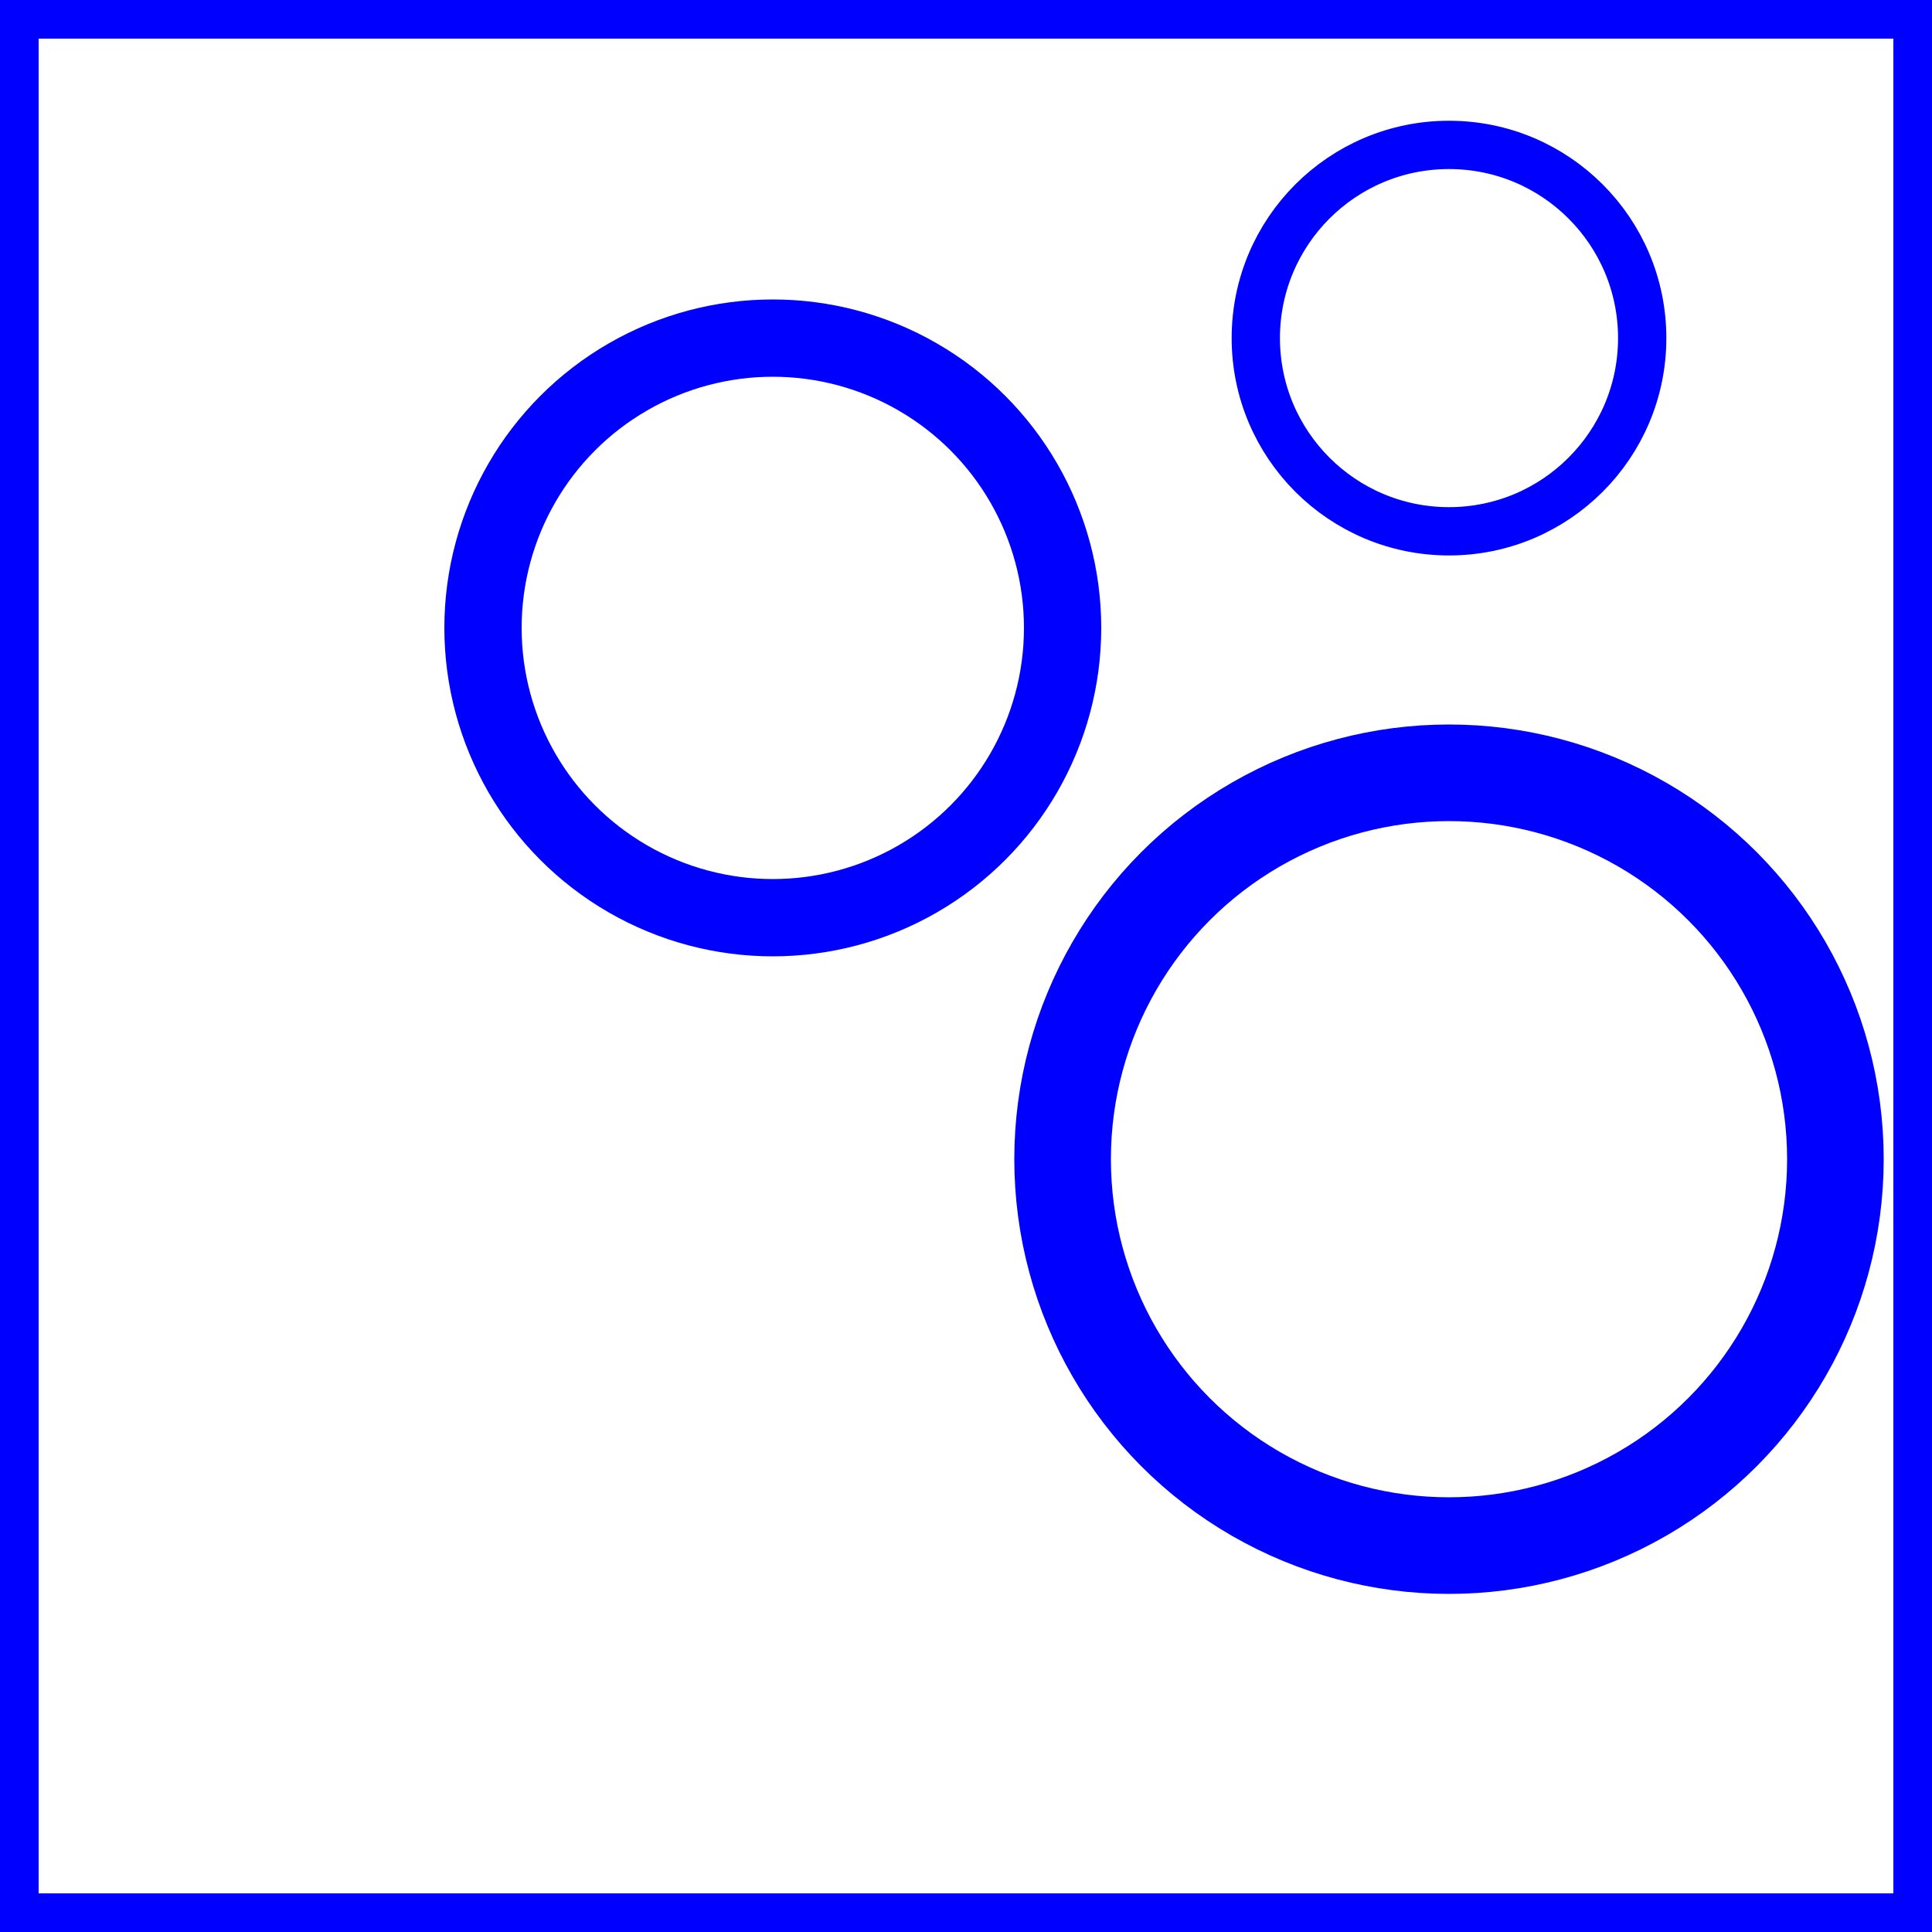 <svg width="1000" height="1000" xmlns="http://www.w3.org/2000/svg">
<!-- Ursprüngliches Logo -->
<!--    <path d="M400,000 Q -150,400 400,800 Q 650,600 400,400 Q 150,200 400,000 Z"  stroke="#000" fill="#" />-->
<!--    <path d="M100,300 A 30,20 0 0,1 700,300" fill="#E79A16" />-->


<!-- Kreiswasserfall Logo -->
    <rect width="1000" height="1000" stroke="blue" stroke-width="40" fill="none"/>


<!--    <circle cx="750" cy="175" r="100" stroke="lightblue" stroke-width="25" fill="none" />-->
<!--    <circle cx="400" cy="325" r="150" stroke="lightblue" stroke-width="40" fill="none" />-->
<!--    <circle cx="750" cy="600" r="200" stroke="lightblue" stroke-width="50" fill="none" />-->


    <circle cx="750" cy="175" r="100" stroke="blue" stroke-width="25" fill="none" />
    <circle cx="400" cy="325" r="150" stroke="blue" stroke-width="40" fill="none" />
    <circle cx="750" cy="600" r="200" stroke="blue" stroke-width="50" fill="none" />

</svg>
